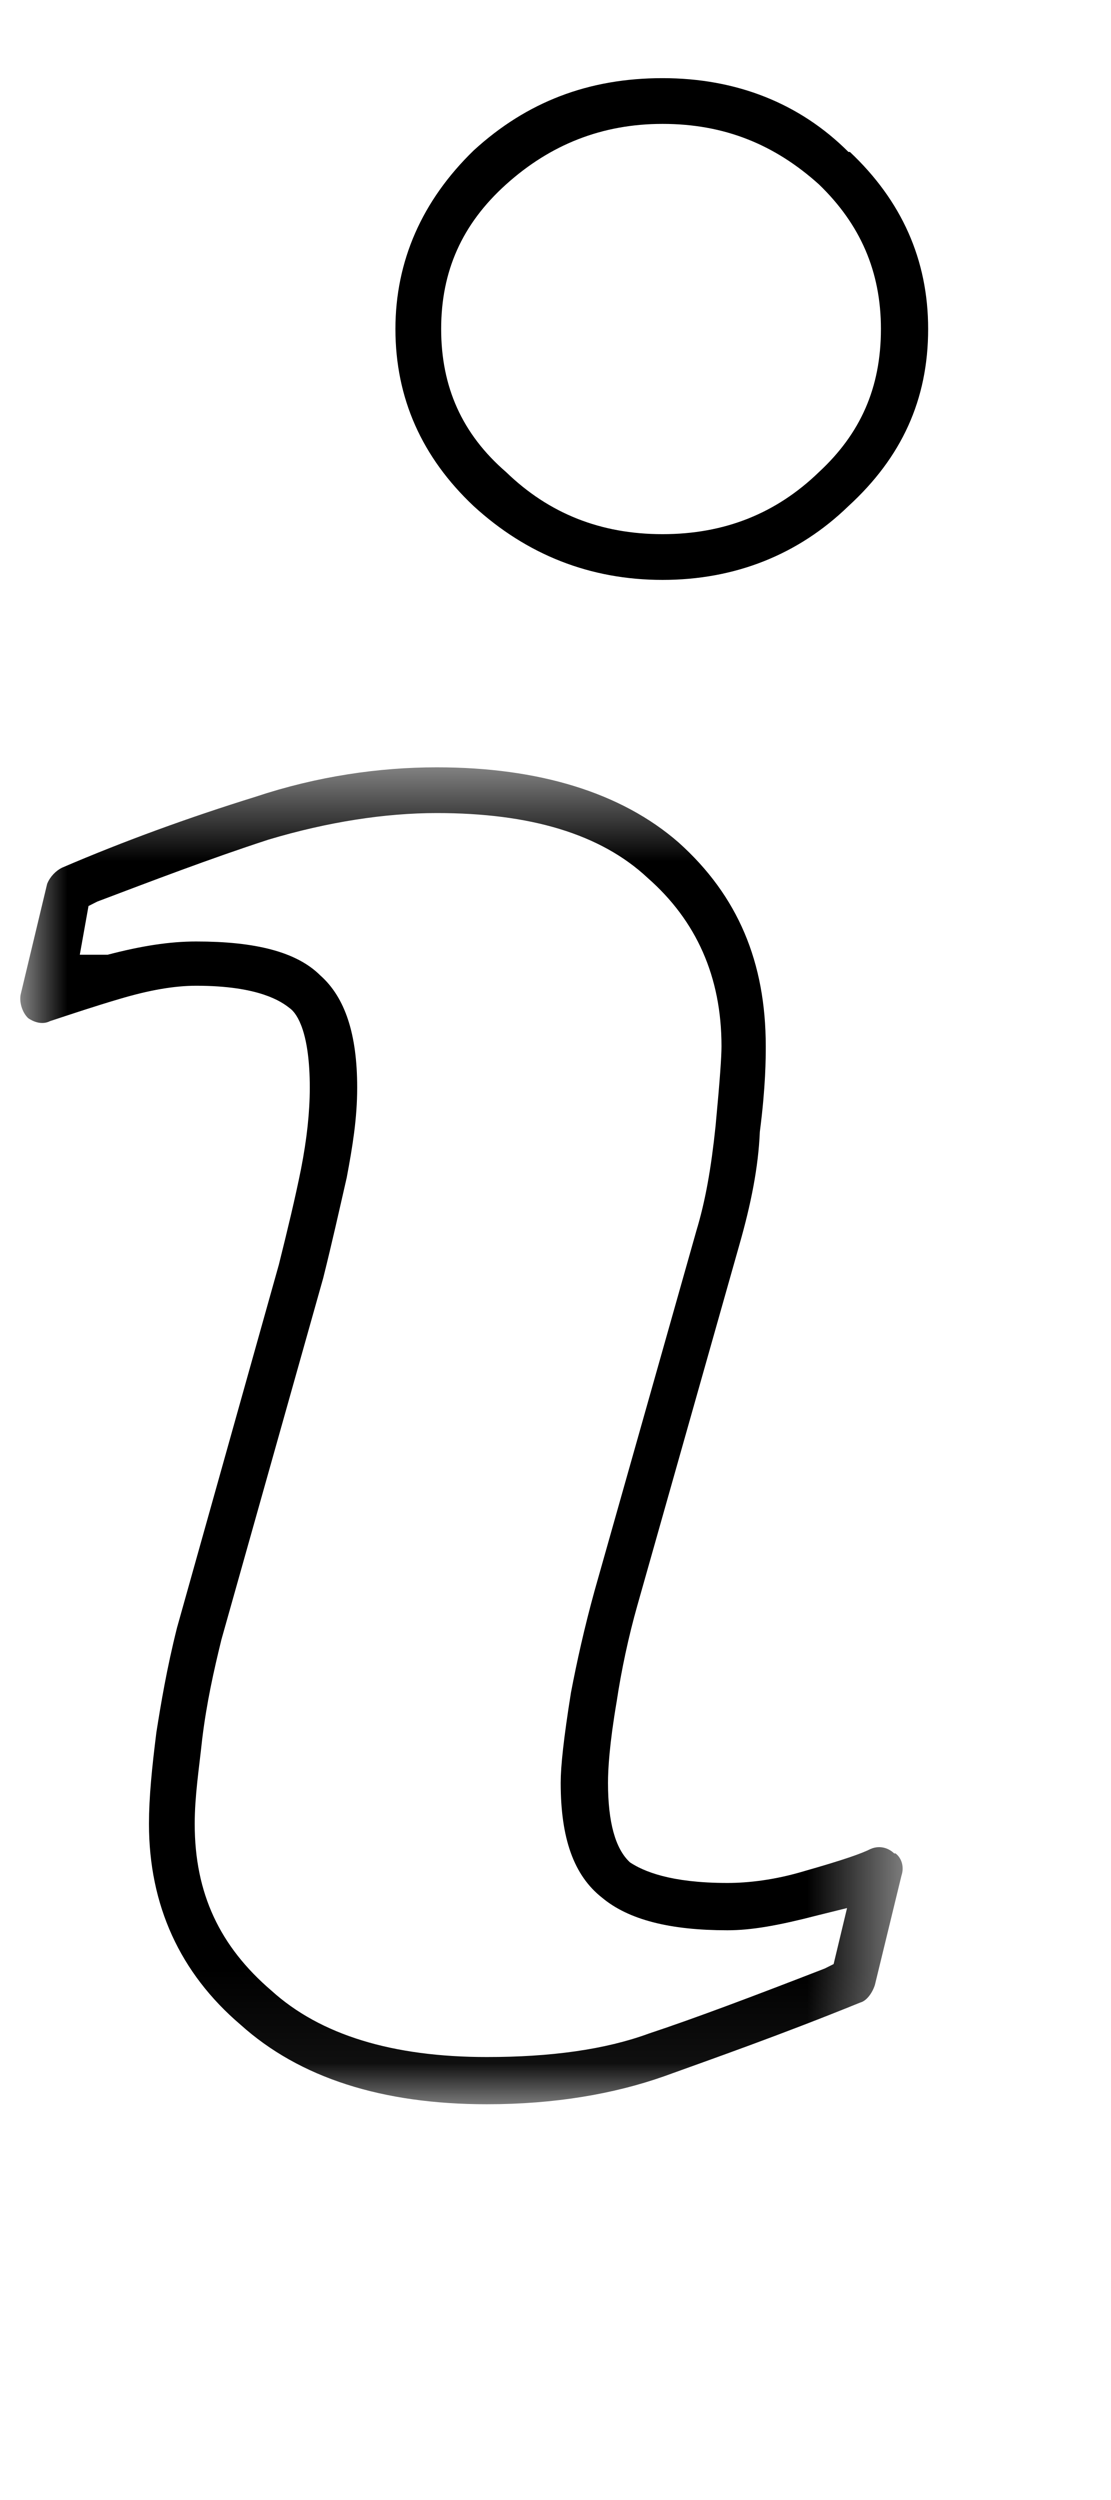 <?xml version="1.0" encoding="UTF-8"?> <svg xmlns="http://www.w3.org/2000/svg" xmlns:xlink="http://www.w3.org/1999/xlink" width="12px" height="27px" viewBox="0 0 12 27" version="1.1"><title>F0FC3B09-53C7-478D-A3A8-C5046F437C7B</title><defs><polygon id="path-1" points="0 1.498 9.531 1.498 9.531 15.937 0 15.937"></polygon></defs><g id="Design" stroke="none" stroke-width="1" fill="none" fill-rule="evenodd"><g id="Footer---New" transform="translate(-1392, -6159)"><g id="Tab/Tab-Bar-Circle" transform="translate(1370, 6144)"><g id="icon/topkwaliteit" transform="translate(7.875, 7.875)"><g id="Group-6" transform="translate(14.344, 7.969)"><g id="Group-3" transform="translate(0, 5.945)"><mask id="mask-2" fill="white"><use xlink:href="#path-1"></use></mask><g id="Clip-2"></g><path d="M8.785,14.423 L8.689,14.471 C7.909,14.774 7.273,15.013 6.793,15.172 C6.315,15.348 5.725,15.427 5.04,15.427 C4.02,15.427 3.24,15.188 2.713,14.71 C2.155,14.232 1.884,13.66 1.884,12.909 C1.884,12.606 1.932,12.304 1.964,12.001 C2.012,11.602 2.091,11.252 2.173,10.917 L3.272,7.014 C3.368,6.63 3.446,6.279 3.526,5.929 C3.589,5.594 3.639,5.291 3.639,4.956 C3.639,4.383 3.51,3.984 3.24,3.745 C2.984,3.49 2.538,3.379 1.9,3.379 C1.613,3.379 1.312,3.426 0.944,3.522 L0.643,3.522 L0.737,2.996 L0.832,2.948 C1.422,2.725 2.045,2.486 2.681,2.279 C3.319,2.088 3.94,1.992 4.499,1.992 C5.502,1.992 6.267,2.215 6.777,2.693 C7.303,3.155 7.574,3.761 7.574,4.51 C7.574,4.622 7.558,4.861 7.51,5.371 C7.462,5.833 7.399,6.184 7.303,6.502 L6.203,10.391 C6.093,10.79 6.012,11.156 5.948,11.491 C5.869,11.985 5.837,12.288 5.837,12.465 C5.837,13.069 5.98,13.467 6.284,13.706 C6.57,13.945 7.018,14.058 7.638,14.058 C7.893,14.058 8.179,14.009 8.611,13.897 L8.93,13.818 L8.785,14.423 Z M9.454,13.228 L9.439,13.228 C9.391,13.18 9.295,13.132 9.184,13.18 C9.088,13.228 8.913,13.292 8.468,13.419 C8.149,13.515 7.861,13.547 7.638,13.547 C7.018,13.547 6.729,13.419 6.586,13.325 C6.428,13.18 6.348,12.893 6.348,12.465 C6.348,12.32 6.363,12.049 6.442,11.586 C6.492,11.252 6.57,10.885 6.665,10.55 L7.765,6.662 C7.893,6.215 7.972,5.817 7.988,5.435 C8.052,4.94 8.052,4.638 8.052,4.51 C8.052,3.602 7.751,2.885 7.112,2.311 C6.492,1.769 5.598,1.498 4.499,1.498 C3.876,1.498 3.207,1.594 2.538,1.817 C1.82,2.04 1.119,2.295 0.451,2.582 C0.386,2.614 0.322,2.677 0.29,2.757 L0.004,3.952 C-0.012,4.032 0.019,4.144 0.085,4.207 C0.131,4.239 0.227,4.287 0.322,4.239 C0.561,4.16 0.8,4.08 1.071,4 C1.39,3.905 1.661,3.857 1.9,3.857 C2.585,3.857 2.824,4.032 2.906,4.096 C3,4.16 3.127,4.383 3.127,4.956 C3.127,5.227 3.095,5.514 3.033,5.833 C2.969,6.152 2.888,6.488 2.793,6.869 L1.693,10.79 C1.581,11.236 1.518,11.618 1.47,11.921 C1.422,12.304 1.39,12.622 1.39,12.909 C1.39,13.787 1.725,14.52 2.378,15.077 C3.016,15.652 3.908,15.937 5.04,15.937 C5.773,15.937 6.412,15.826 6.954,15.635 C7.48,15.445 8.213,15.188 9.074,14.838 C9.137,14.822 9.201,14.742 9.231,14.648 L9.518,13.467 C9.55,13.371 9.518,13.276 9.454,13.228 L9.454,13.228 Z" id="Fill-1" fill="#000000" mask="url(#mask-2)"></path></g><path d="M8.626,4.255 C8.164,4.702 7.606,4.925 6.937,4.925 C6.268,4.925 5.71,4.702 5.248,4.255 C4.769,3.841 4.546,3.331 4.546,2.709 C4.546,2.088 4.769,1.578 5.248,1.147 C5.726,0.717 6.284,0.494 6.937,0.494 C7.606,0.494 8.148,0.717 8.626,1.147 C9.073,1.578 9.296,2.088 9.296,2.709 C9.296,3.347 9.073,3.841 8.626,4.255 M8.961,0.797 L8.945,0.797 C8.419,0.271 7.734,0 6.937,0 C6.14,0 5.471,0.255 4.897,0.781 C4.339,1.323 4.052,1.976 4.052,2.709 C4.052,3.458 4.339,4.096 4.897,4.622 C5.471,5.148 6.156,5.419 6.937,5.419 C7.718,5.419 8.403,5.148 8.945,4.622 C9.519,4.096 9.806,3.474 9.806,2.709 C9.806,1.96 9.519,1.323 8.961,0.797" id="Fill-4" fill="#000000"></path></g></g></g></g></g></svg> 